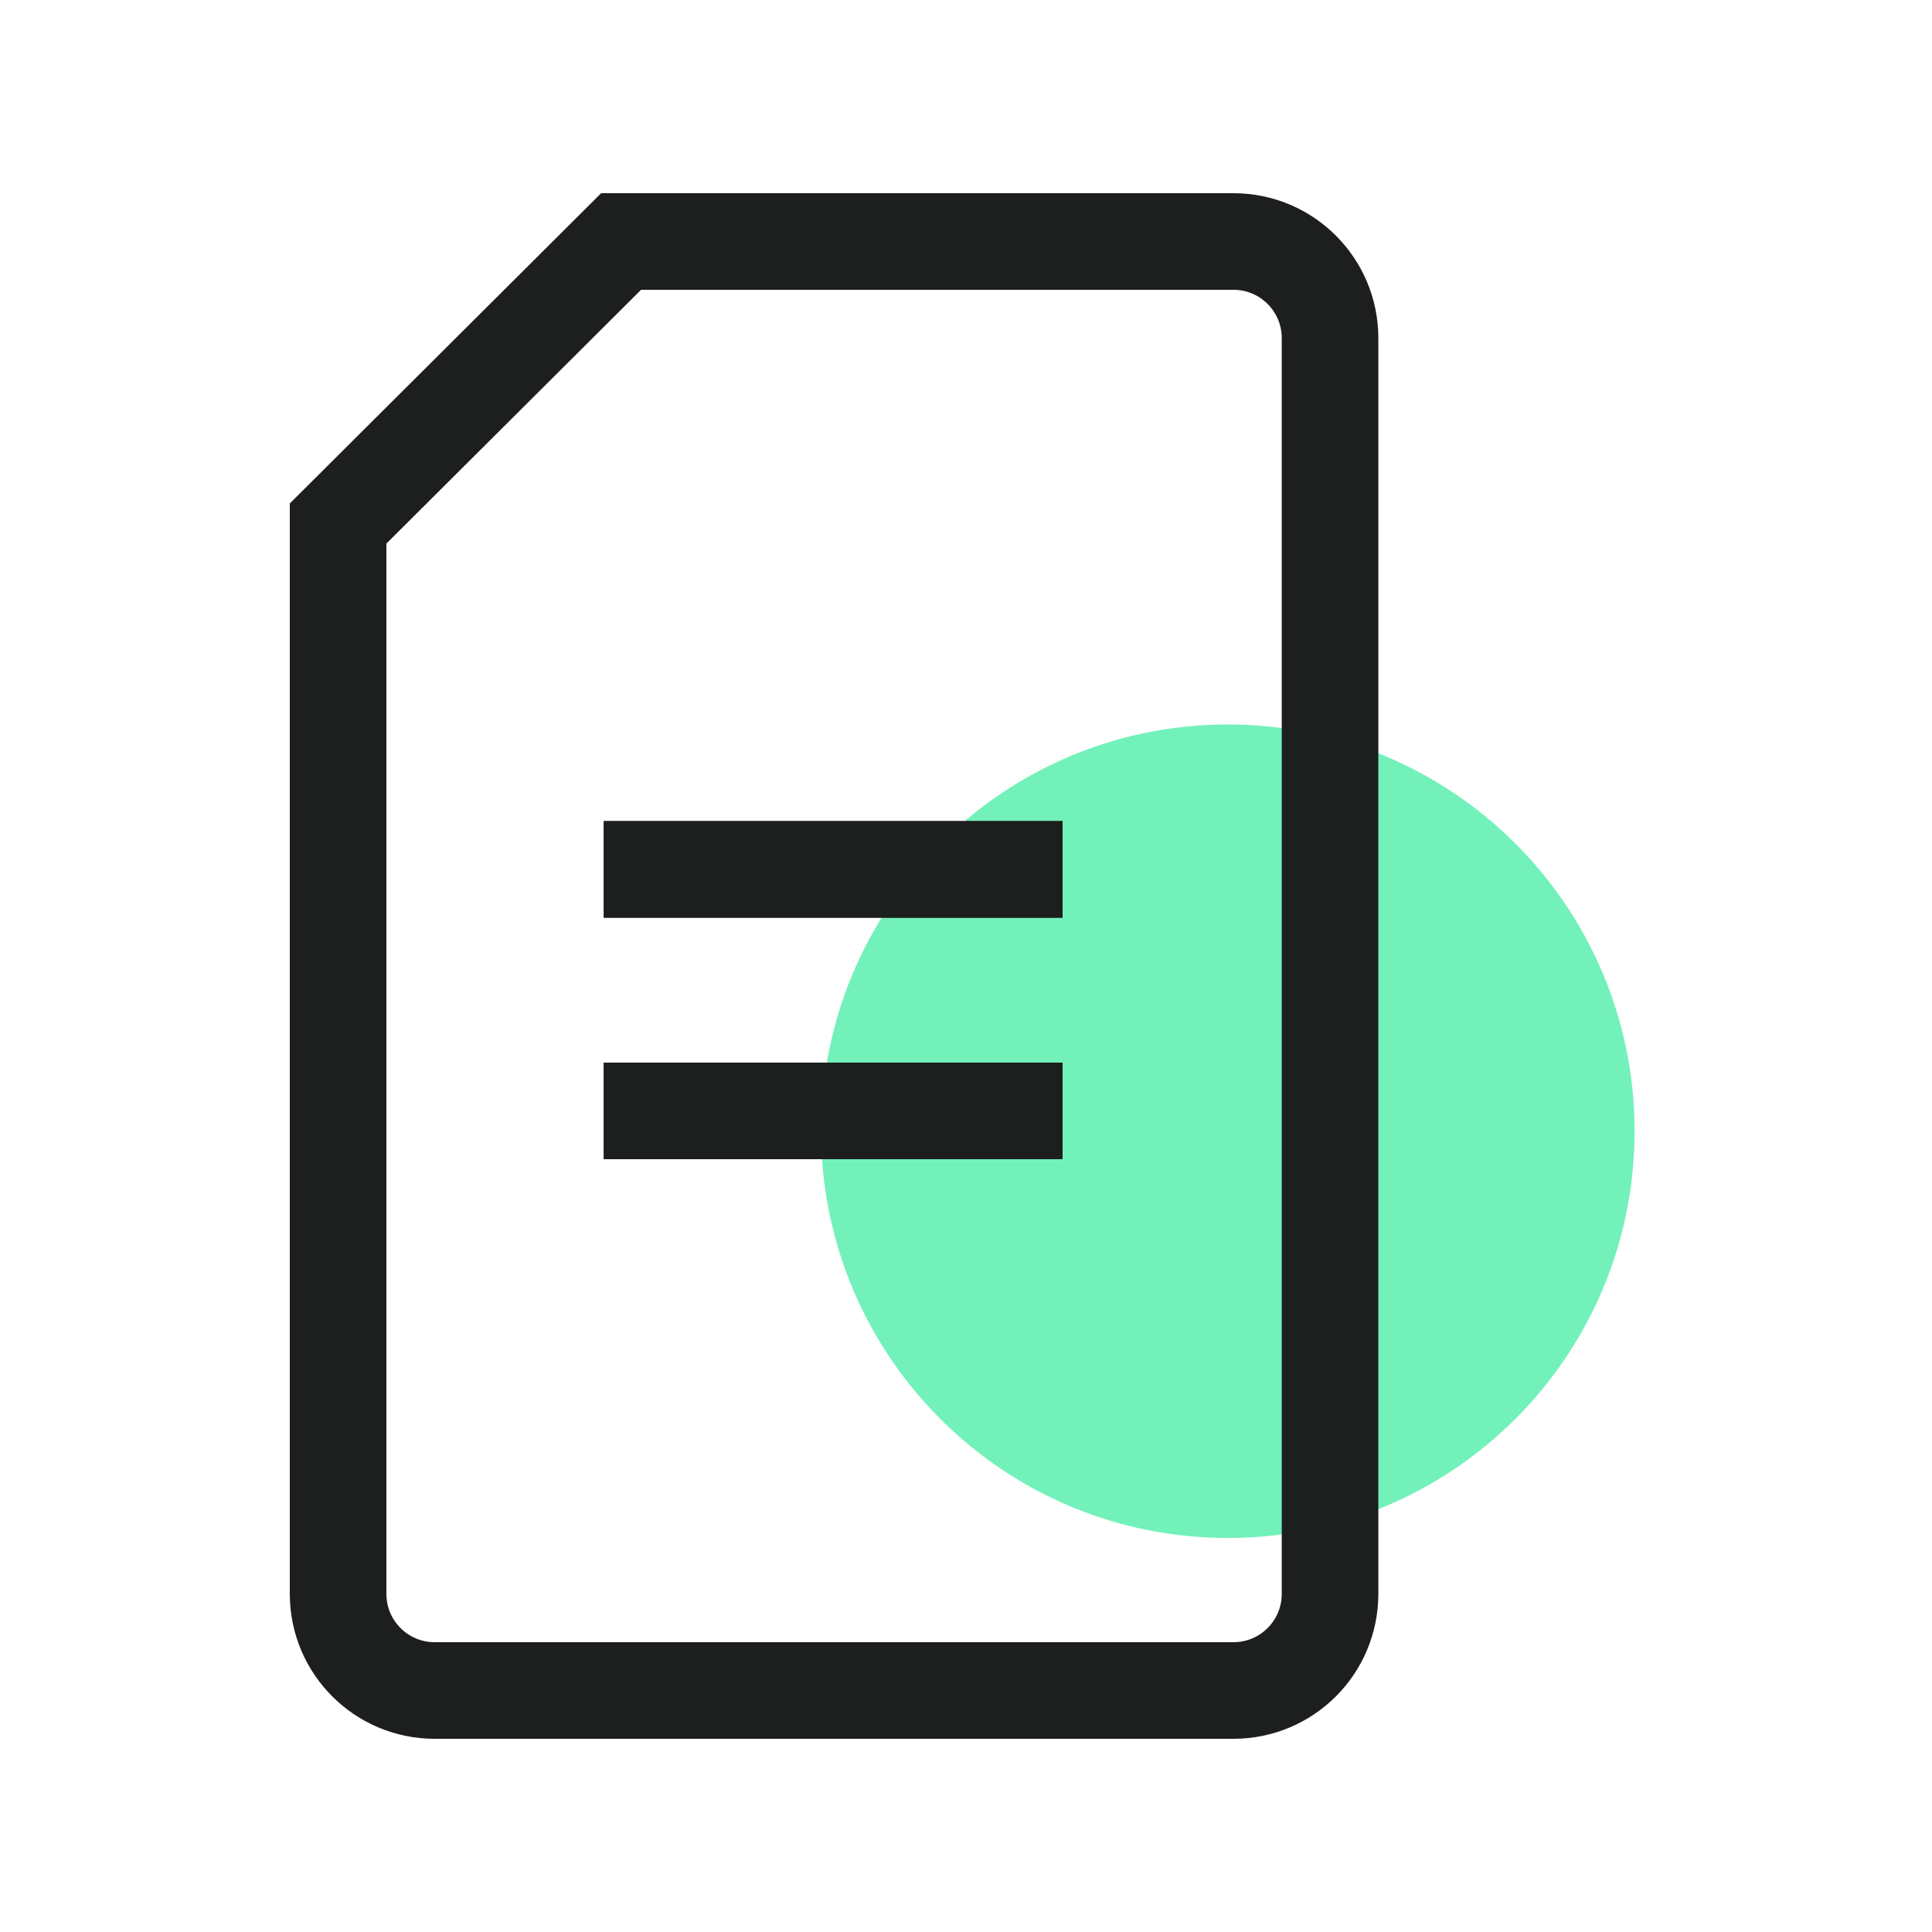<svg width="40" height="40" viewBox="0 0 40 40" fill="none" xmlns="http://www.w3.org/2000/svg">
<path d="M25.568 15.001C20.918 14.92 17.082 18.624 17.001 23.274C16.92 27.924 20.624 31.76 25.274 31.841C29.924 31.922 33.76 28.218 33.841 23.568C33.922 18.918 30.218 15.082 25.568 15.001Z" fill="#73F1BA"/>
<path d="M12.5 18H22" stroke="#1D1F1E" stroke-width="2"/>
<path d="M12.5 23H22" stroke="#1D1F1E" stroke-width="2"/>
<path d="M7 33V10.839L12.859 5H25.537C26.642 5 27.537 5.895 27.537 7V33C27.537 34.105 26.642 35 25.537 35H9C7.895 35 7 34.105 7 33Z" stroke="#1D1F1E" stroke-width="2"/>
<path d="M12.5 18H22" stroke="#1D1F1E" stroke-width="2"/>
<path d="M12.5 23H22" stroke="#1D1F1E" stroke-width="2"/>
</svg>
